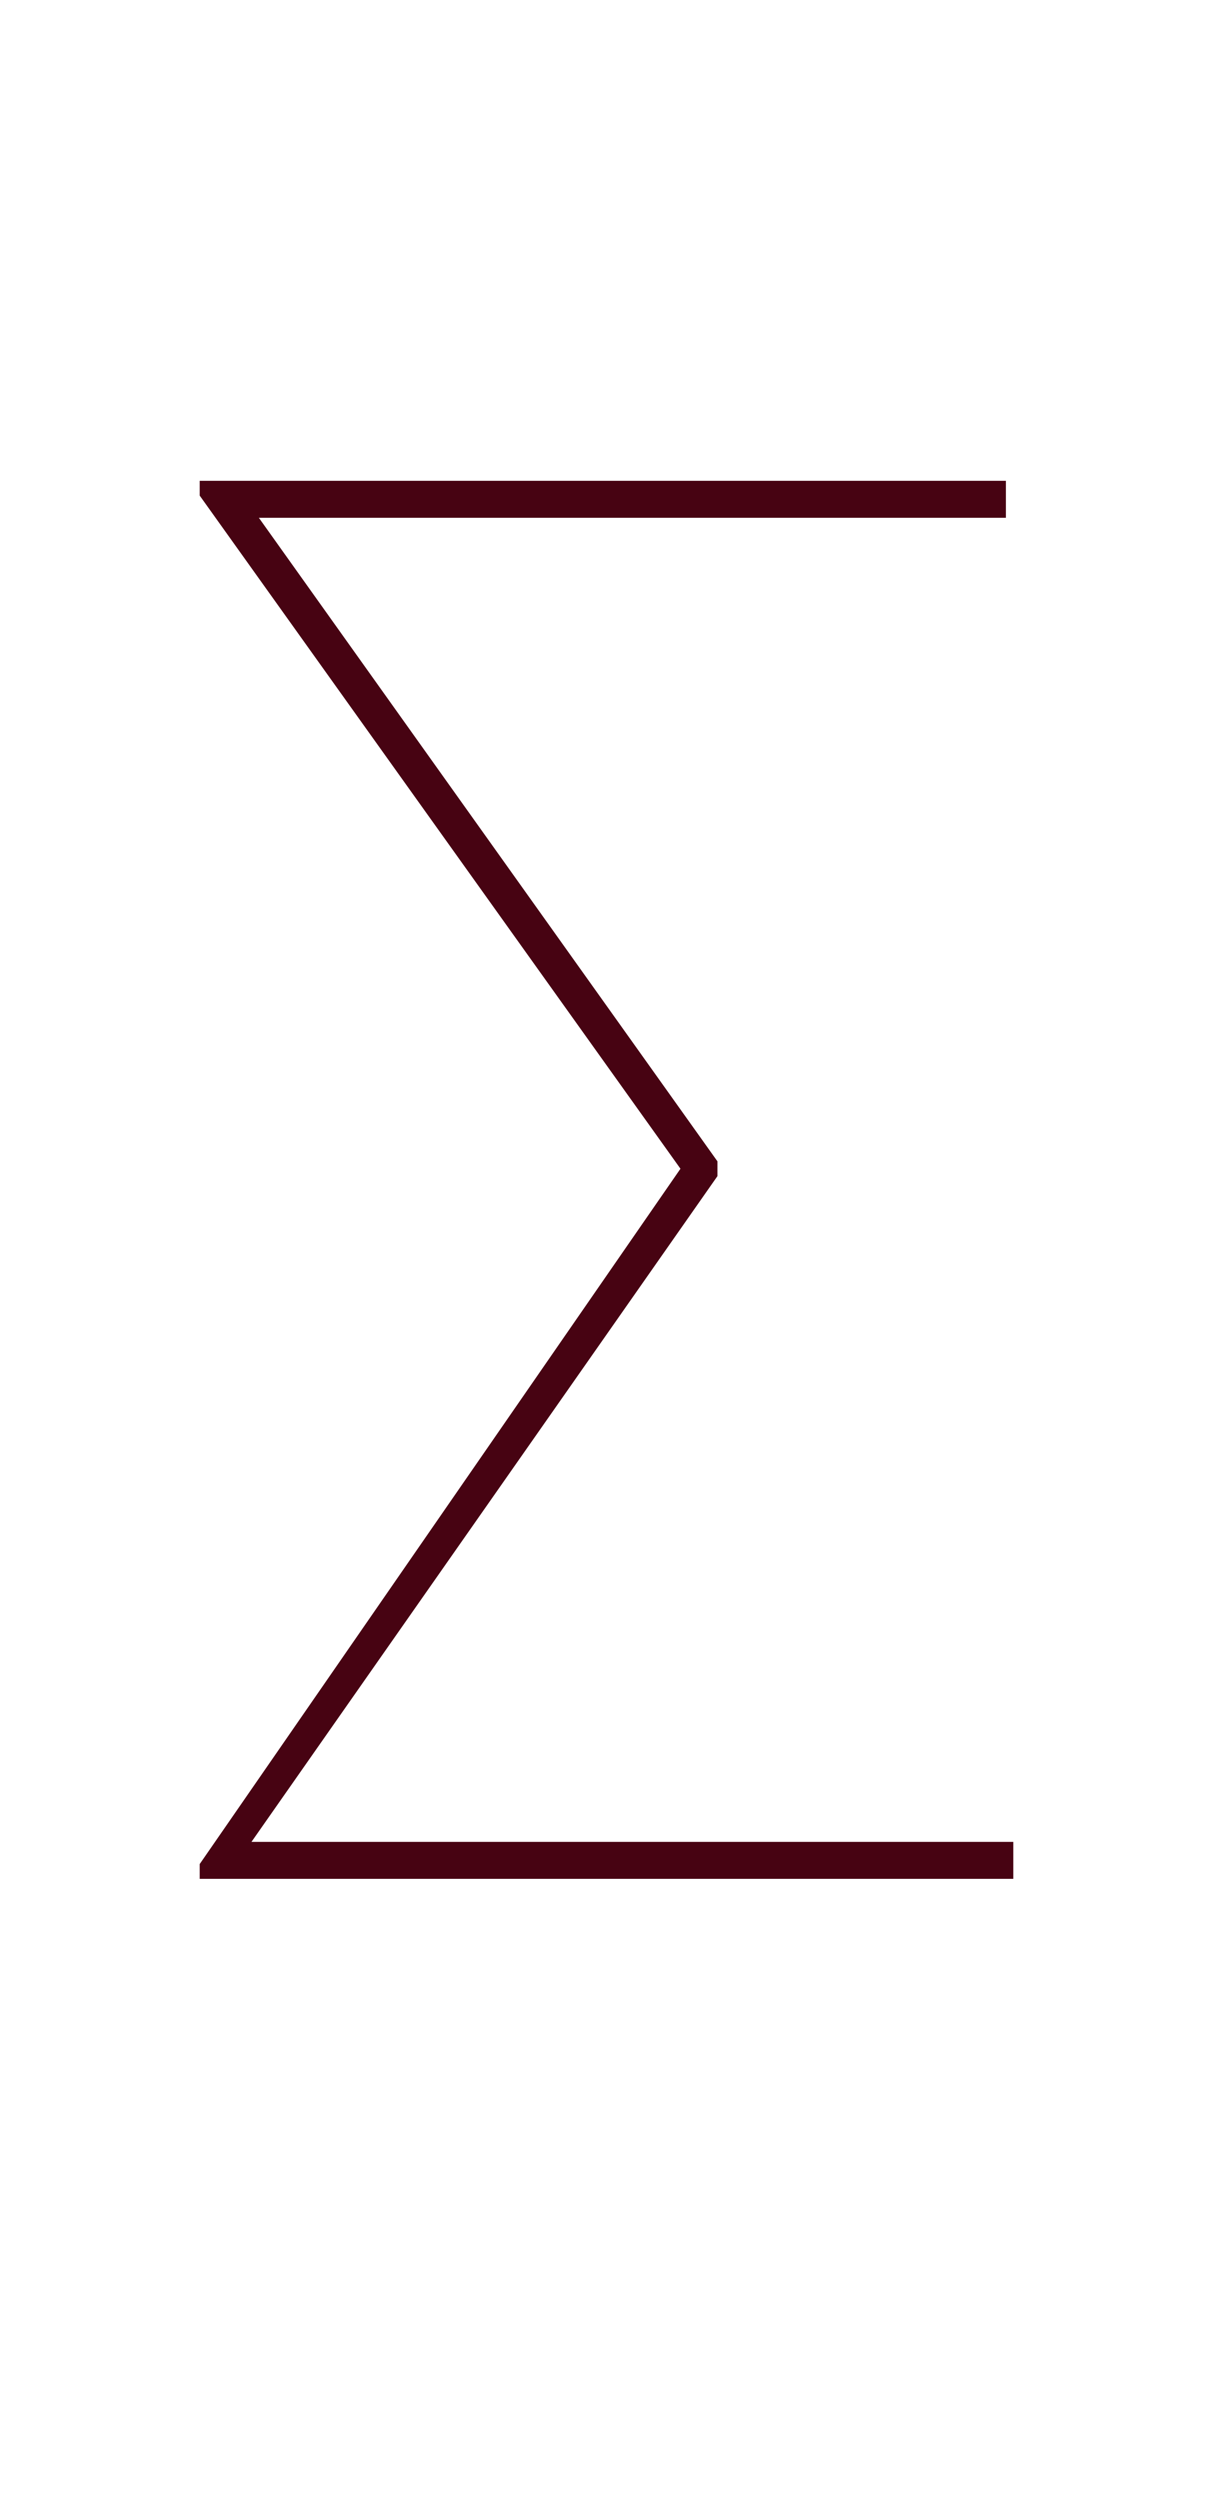 <?xml version="1.0" standalone="no"?><!DOCTYPE svg PUBLIC "-//W3C//DTD SVG 1.1//EN" "http://www.w3.org/Graphics/SVG/1.1/DTD/svg11.dtd"><svg xmlns="http://www.w3.org/2000/svg" version="1.1" width="16.4px" height="33.8px" viewBox="0 -6 16.4 33.8" style="top:-6px">  <desc>∑</desc>  <defs/>  <g id="Polygon332109">    <path d="M 13.7 18.9 L 13.7 19.4 L 2.7 19.4 L 2.7 19.2 L 9.2 9.8 L 2.7 0.7 L 2.7 0.5 L 13.6 0.5 L 13.6 1 L 3.5 1 L 9.7 9.7 L 9.7 9.9 L 3.4 18.9 L 13.7 18.9 Z " stroke="none" fill="#470312"/>  </g></svg>